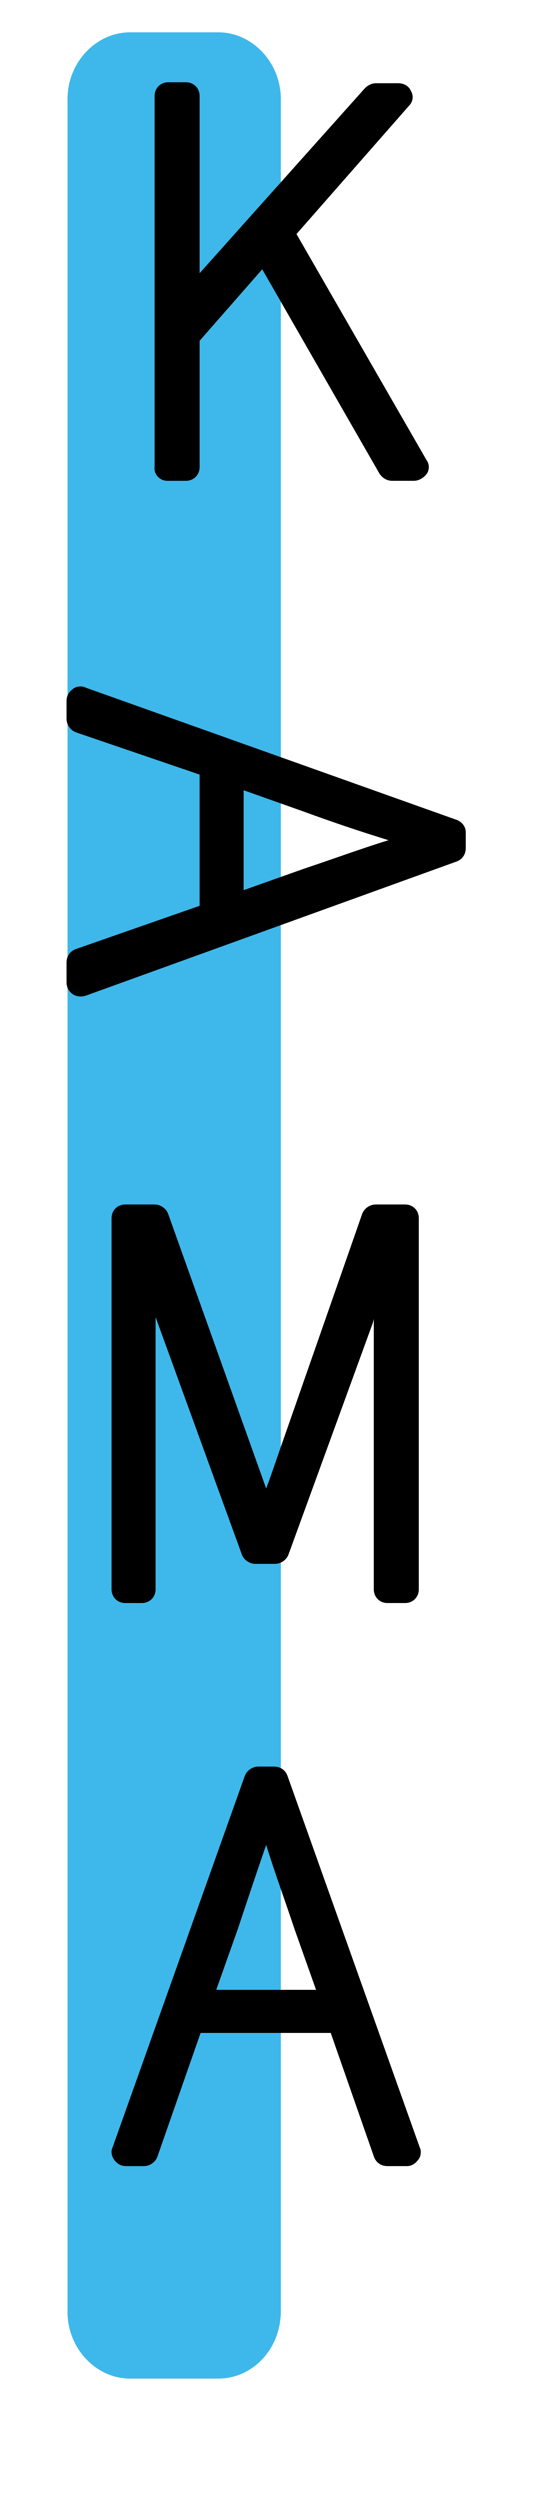 <?xml version="1.0" encoding="UTF-8"?> <!-- Generator: Adobe Illustrator 23.0.2, SVG Export Plug-In . SVG Version: 6.00 Build 0) --> <svg xmlns="http://www.w3.org/2000/svg" xmlns:xlink="http://www.w3.org/1999/xlink" id="Layer_1" x="0px" y="0px" viewBox="0 0 55.8 255.3" style="enable-background:new 0 0 55.8 255.3;" xml:space="preserve"> <style type="text/css"> .st0{fill:#3EB8EA;} </style> <path class="st0" d="M22.3,242.9h-9c-3.5,0-6.4-3.1-6.4-6.8V10.1c0-3.7,2.9-6.8,6.4-6.8h9c3.5,0,6.4,3.1,6.4,6.8v225.9 C28.7,239.9,25.8,242.9,22.3,242.9z"></path> <path d="M17.1,49.1H19c0.8,0,1.4-0.6,1.4-1.4V34.8l6.4-7.3l12,20.9c0.3,0.4,0.7,0.7,1.3,0.7h2.2c0.5,0,1-0.3,1.3-0.7s0.3-1,0-1.4 L30.3,23.9l11.5-13.1c0.4-0.4,0.5-1,0.2-1.5c-0.2-0.5-0.7-0.8-1.3-0.8h-2.3c-0.4,0-0.8,0.2-1.1,0.5L20.4,27.9V9.8 c0-0.8-0.6-1.4-1.4-1.4h-1.8c-0.8,0-1.4,0.6-1.4,1.4v37.9C15.7,48.4,16.3,49.1,17.1,49.1z"></path> <path d="M46.6,83.7L8.7,70.2c-0.2-0.1-0.3-0.1-0.5-0.1c-0.3,0-0.6,0.1-0.8,0.3c-0.4,0.3-0.6,0.7-0.6,1.2v1.8c0,0.6,0.4,1.2,1,1.4 l12.6,4.3v13.4L7.8,96.9c-0.6,0.2-1,0.7-1,1.4v2c0,0.5,0.2,0.9,0.6,1.2c0.4,0.3,0.9,0.3,1.3,0.2L46.6,88c0.6-0.2,1-0.7,1-1.4V85 C47.6,84.4,47.2,83.9,46.6,83.7z M24.9,90.9V80.7l6.2,2.2c3,1.1,5.7,2,8.6,2.9c-2.9,0.9-5.6,1.9-8.6,2.9L24.9,90.9z"></path> <path d="M38.2,162.3c0,0.8,0.6,1.4,1.4,1.4h1.8c0.8,0,1.4-0.6,1.4-1.4v-37.9c0-0.8-0.6-1.4-1.4-1.4h-3c-0.6,0-1.2,0.4-1.4,1l-8,22.9 c-0.5,1.4-1,2.9-1.5,4.3c-0.1,0.3-0.2,0.5-0.3,0.8l-10-28c-0.2-0.6-0.8-1-1.4-1h-3c-0.8,0-1.4,0.6-1.4,1.4v37.9 c0,0.8,0.6,1.4,1.4,1.4h1.7c0.8,0,1.4-0.6,1.4-1.4V136c0-0.5,0-1,0-1.5l8.8,24.2c0.2,0.6,0.8,1,1.4,1h2c0.6,0,1.2-0.4,1.4-1 l8.6-23.6l0.1-0.4c0,0.5,0,0.9,0,1.4C38.2,136.1,38.2,162.3,38.2,162.3z"></path> <path d="M42.7,220.6c0.2-0.2,0.3-0.5,0.3-0.8c0-0.2,0-0.3-0.1-0.5l-13.5-37.9c-0.2-0.6-0.7-1-1.4-1h-1.6c-0.6,0-1.2,0.4-1.4,1 l-13.5,37.9c-0.2,0.4-0.1,0.9,0.2,1.3c0.3,0.4,0.7,0.6,1.2,0.6h1.8c0.6,0,1.2-0.4,1.4-1l4.4-12.6h13.3l4.4,12.6c0.2,0.6,0.7,1,1.4,1 h2C42,221.2,42.4,221,42.7,220.6z M27.2,188.4c0.9,2.9,1.9,5.6,2.9,8.6l2.2,6.2H22.1l2.2-6.2C25.3,194,26.2,191.3,27.2,188.4z"></path> </svg> 
